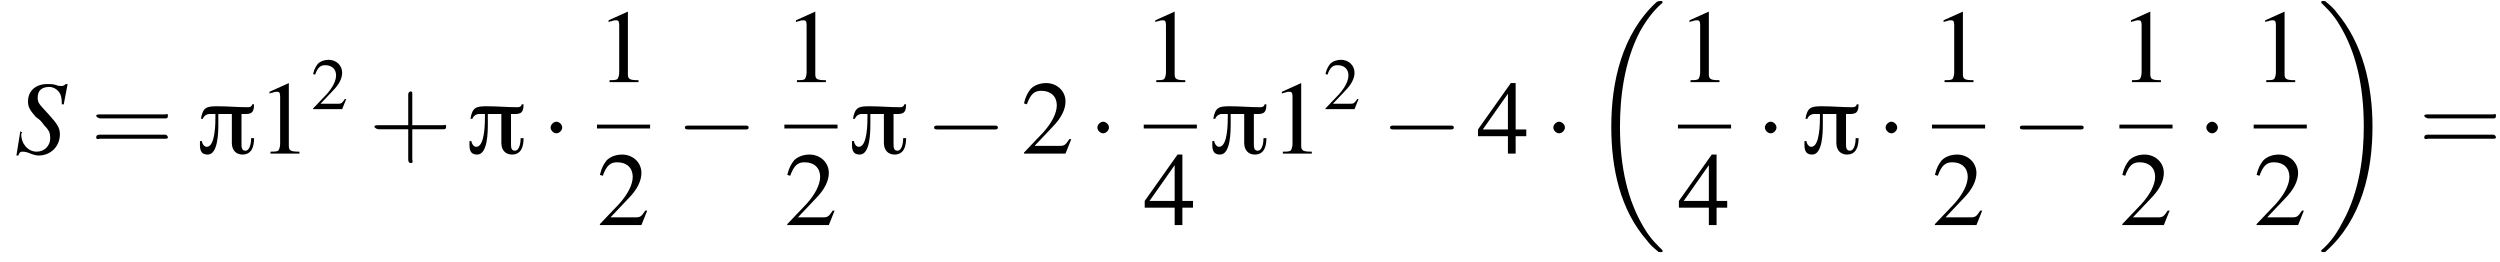 <?xml version='1.0' encoding='UTF-8'?>
<!---11.1-->
<svg version='1.1' xmlns='http://www.w3.org/2000/svg' xmlns:xlink='http://www.w3.org/1999/xlink' width='258.8pt' height='27.1pt' viewBox='107.2 69.7 258.8 27.1'>
<defs>
<use id='g17-50' xlink:href='#g9-50' transform='scale(.7)'/>
<path id='g9-49' d='M3.2-7.3L1.2-6.4V-6.2C1.3-6.3 1.5-6.3 1.5-6.3C1.7-6.4 1.9-6.4 2-6.4C2.2-6.4 2.3-6.3 2.3-5.9V-1C2.3-.7 2.2-.4 2.1-.3C1.9-.2 1.7-.2 1.3-.2V0H4.3V-.2C3.4-.2 3.2-.3 3.2-.8V-7.3L3.2-7.3Z'/>
<path id='g9-50' d='M5.2-1.5L5-1.5C4.6-.9 4.5-.8 4-.8H1.4L3.2-2.7C4.2-3.7 4.6-4.6 4.6-5.4C4.6-6.5 3.7-7.3 2.6-7.3C2-7.3 1.4-7.1 1-6.7C.7-6.3 .5-6 .3-5.2L.6-5.1C1-6.2 1.4-6.5 2.1-6.5C3.1-6.5 3.7-5.9 3.7-5C3.7-4.2 3.2-3.2 2.3-2.2L.3-.1V0H4.6L5.2-1.5Z'/>
<path id='g9-52' d='M5.1-2.5H4V-7.3H3.5L.1-2.5V-1.8H3.2V0H4V-1.8H5.1V-2.5ZM3.2-2.5H.6L3.2-6.2V-2.5Z'/>
<path id='g2-18' d='M7.6 25.5C7.6 25.5 7.6 25.5 7.6 25.4C7.2 25 6.4 24.3 5.7 23.1C4 20.3 3.2 16.8 3.2 12.6C3.2 9.7 3.6 5.9 5.3 2.7C6.2 1.1 7.1 .2 7.6-.2C7.6-.3 7.6-.3 7.6-.3C7.6-.4 7.5-.4 7.4-.4S7.2-.4 7-.3C3.4 3 2.3 8 2.3 12.6C2.3 16.9 3.2 21.2 6 24.4C6.2 24.7 6.6 25.1 7.1 25.5C7.2 25.6 7.2 25.6 7.4 25.6S7.6 25.6 7.6 25.5Z'/>
<path id='g2-19' d='M5.7 12.6C5.7 8.3 4.7 4 2 .8C1.8 .5 1.4 .1 .9-.3C.8-.4 .8-.4 .6-.4C.5-.4 .4-.4 .4-.3C.4-.3 .4-.2 .4-.2C.8 .2 1.6 .9 2.3 2.1C4 4.9 4.8 8.4 4.8 12.6C4.8 15.5 4.4 19.3 2.6 22.5C1.8 24.1 .9 25 .4 25.4C.4 25.5 .4 25.5 .4 25.5C.4 25.6 .5 25.6 .6 25.6C.8 25.6 .8 25.6 .9 25.5C4.6 22.2 5.7 17.2 5.7 12.6Z'/>
<use id='g22-43' xlink:href='#g18-43' transform='scale(1.4)'/>
<use id='g22-61' xlink:href='#g18-61' transform='scale(1.4)'/>
<use id='g21-49' xlink:href='#g9-49'/>
<use id='g21-50' xlink:href='#g9-50'/>
<use id='g21-52' xlink:href='#g9-52'/>
<path id='g18-43' d='M3.2-1.8H5.5C5.6-1.8 5.7-1.8 5.7-2S5.6-2.1 5.5-2.1H3.2V-4.4C3.2-4.5 3.2-4.6 3.1-4.6S2.9-4.5 2.9-4.4V-2.1H.7C.6-2.1 .4-2.1 .4-2S.6-1.8 .7-1.8H2.9V.4C2.9 .5 2.9 .7 3.1 .7S3.2 .5 3.2 .4V-1.8Z'/>
<path id='g18-61' d='M5.5-2.6C5.6-2.6 5.7-2.6 5.7-2.8S5.6-2.9 5.5-2.9H.7C.6-2.9 .4-2.9 .4-2.8S.6-2.6 .7-2.6H5.5ZM5.5-1.1C5.6-1.1 5.7-1.1 5.7-1.2S5.6-1.4 5.5-1.4H.7C.6-1.4 .4-1.4 .4-1.2S.6-1.1 .7-1.1H5.5Z'/>
<path id='g0-25' d='M6-5.1H5.8C5.8-4.9 5.6-4.8 5.4-4.8C4.3-4.8 3.3-4.9 2.2-4.9C1.1-4.9 .7-4.8 .5-3.6H.7C.8-3.9 1.1-4.1 1.4-4.1H2V-3.8C2-3.2 2-.7 1.1-.7C.8-.7 .6-1.1 .6-1.3H.4C.4-.7 .3 .1 1.2 .1C2.3 .1 2.3-2.3 2.3-3.1C2.3-3.4 2.3-3.8 2.3-4.1H3.7V-1.1C3.7-.4 4.1 .1 4.8 .1C5.8 .1 6-.8 6-1.6H5.7C5.7-1.2 5.6-.3 5.1-.3C4.7-.3 4.7-.7 4.7-1V-4.1C5.5-4.1 6-4 6-5.1Z'/>
<path id='g14-83' d='M5.1-5.1L5.5-7.2H5.3C5.1-7 5-7 4.8-7C4.7-7 4.5-7 4.3-7.1C4-7.2 3.7-7.2 3.4-7.2C2.2-7.2 1.4-6.5 1.4-5.4C1.4-4.8 1.6-4.5 2.2-3.8C2.3-3.7 2.5-3.6 2.7-3.4C2.9-3.2 3-3 3.1-2.9C3.6-2.4 3.7-2.1 3.7-1.6C3.7-.8 3.1-.2 2.3-.2C1.4-.2 .7-1 .7-2C.7-2.1 .8-2.2 .8-2.2L.6-2.3L.2 .2H.4C.5-.1 .6-.2 .8-.2C.9-.2 1.1-.2 1.4-.1C1.9 .1 2.2 .2 2.5 .2C3.7 .2 4.7-.7 4.7-2C4.7-2.7 4.4-3.1 3.5-4.1S2.4-5.2 2.4-5.8C2.4-6.5 2.8-6.9 3.6-6.9C4-6.9 4.3-6.7 4.5-6.5C4.8-6.2 4.9-5.8 4.9-5.1L5.1-5.1Z'/>
<path id='g7-0' d='M7.2-2.5C7.3-2.5 7.5-2.5 7.5-2.7S7.3-2.9 7.2-2.9H1.3C1.1-2.9 .9-2.9 .9-2.7S1.1-2.5 1.3-2.5H7.2Z'/>
<path id='g7-1' d='M2.1-2.7C2.1-3 1.8-3.3 1.5-3.3S.9-3 .9-2.7S1.2-2.1 1.5-2.1S2.1-2.4 2.1-2.7Z'/>
</defs>
<g id='page1'>

<use x='108.7' y='85.6' xlink:href='#g14-83'/>
<use x='116.6' y='85.6' xlink:href='#g22-61'/>
<use x='127.5' y='85.6' xlink:href='#g0-25'/>
<use x='133.9' y='85.6' xlink:href='#g21-49'/>
<use x='139.4' y='81' xlink:href='#g17-50'/>
<use x='145.4' y='85.6' xlink:href='#g22-43'/>
<use x='155.4' y='85.6' xlink:href='#g0-25'/>
<use x='163.3' y='85.6' xlink:href='#g7-1'/>
<use x='169' y='78.2' xlink:href='#g21-49'/>
<rect x='169' y='82.6' height='.4' width='5.5'/>
<use x='169' y='93' xlink:href='#g21-50'/>
<use x='177.2' y='85.6' xlink:href='#g7-0'/>
<use x='188.4' y='78.2' xlink:href='#g21-49'/>
<rect x='188.4' y='82.6' height='.4' width='5.5'/>
<use x='188.4' y='93' xlink:href='#g21-50'/>
<use x='195' y='85.6' xlink:href='#g0-25'/>
<use x='203' y='85.6' xlink:href='#g7-0'/>
<use x='212.9' y='85.6' xlink:href='#g21-50'/>
<use x='219.9' y='85.6' xlink:href='#g7-1'/>
<use x='225.6' y='78.2' xlink:href='#g21-49'/>
<rect x='225.6' y='82.6' height='.4' width='5.5'/>
<use x='225.6' y='93' xlink:href='#g21-52'/>
<use x='232.3' y='85.6' xlink:href='#g0-25'/>
<use x='238.7' y='85.6' xlink:href='#g21-49'/>
<use x='244.2' y='81' xlink:href='#g17-50'/>
<use x='250.2' y='85.6' xlink:href='#g7-0'/>
<use x='260.1' y='85.6' xlink:href='#g21-52'/>
<use x='267.1' y='85.6' xlink:href='#g7-1'/>
<use x='271.7' y='70.2' xlink:href='#g2-18'/>
<use x='280.9' y='78.2' xlink:href='#g21-49'/>
<rect x='280.9' y='82.6' height='.4' width='5.5'/>
<use x='280.9' y='93' xlink:href='#g21-52'/>
<use x='289' y='85.6' xlink:href='#g7-1'/>
<use x='293.6' y='85.6' xlink:href='#g0-25'/>
<use x='301.5' y='85.6' xlink:href='#g7-1'/>
<use x='307.2' y='78.2' xlink:href='#g21-49'/>
<rect x='307.2' y='82.6' height='.4' width='5.5'/>
<use x='307.2' y='93' xlink:href='#g21-50'/>
<use x='315.4' y='85.6' xlink:href='#g7-0'/>
<use x='326.6' y='78.2' xlink:href='#g21-49'/>
<rect x='326.6' y='82.6' height='.4' width='5.5'/>
<use x='326.6' y='93' xlink:href='#g21-50'/>
<use x='334.7' y='85.6' xlink:href='#g7-1'/>
<use x='340.5' y='78.2' xlink:href='#g21-49'/>
<rect x='340.5' y='82.6' height='.4' width='5.5'/>
<use x='340.5' y='93' xlink:href='#g21-50'/>
<use x='347.1' y='70.2' xlink:href='#g2-19'/>
<use x='357.6' y='85.6' xlink:href='#g22-61'/>
</g>
</svg>